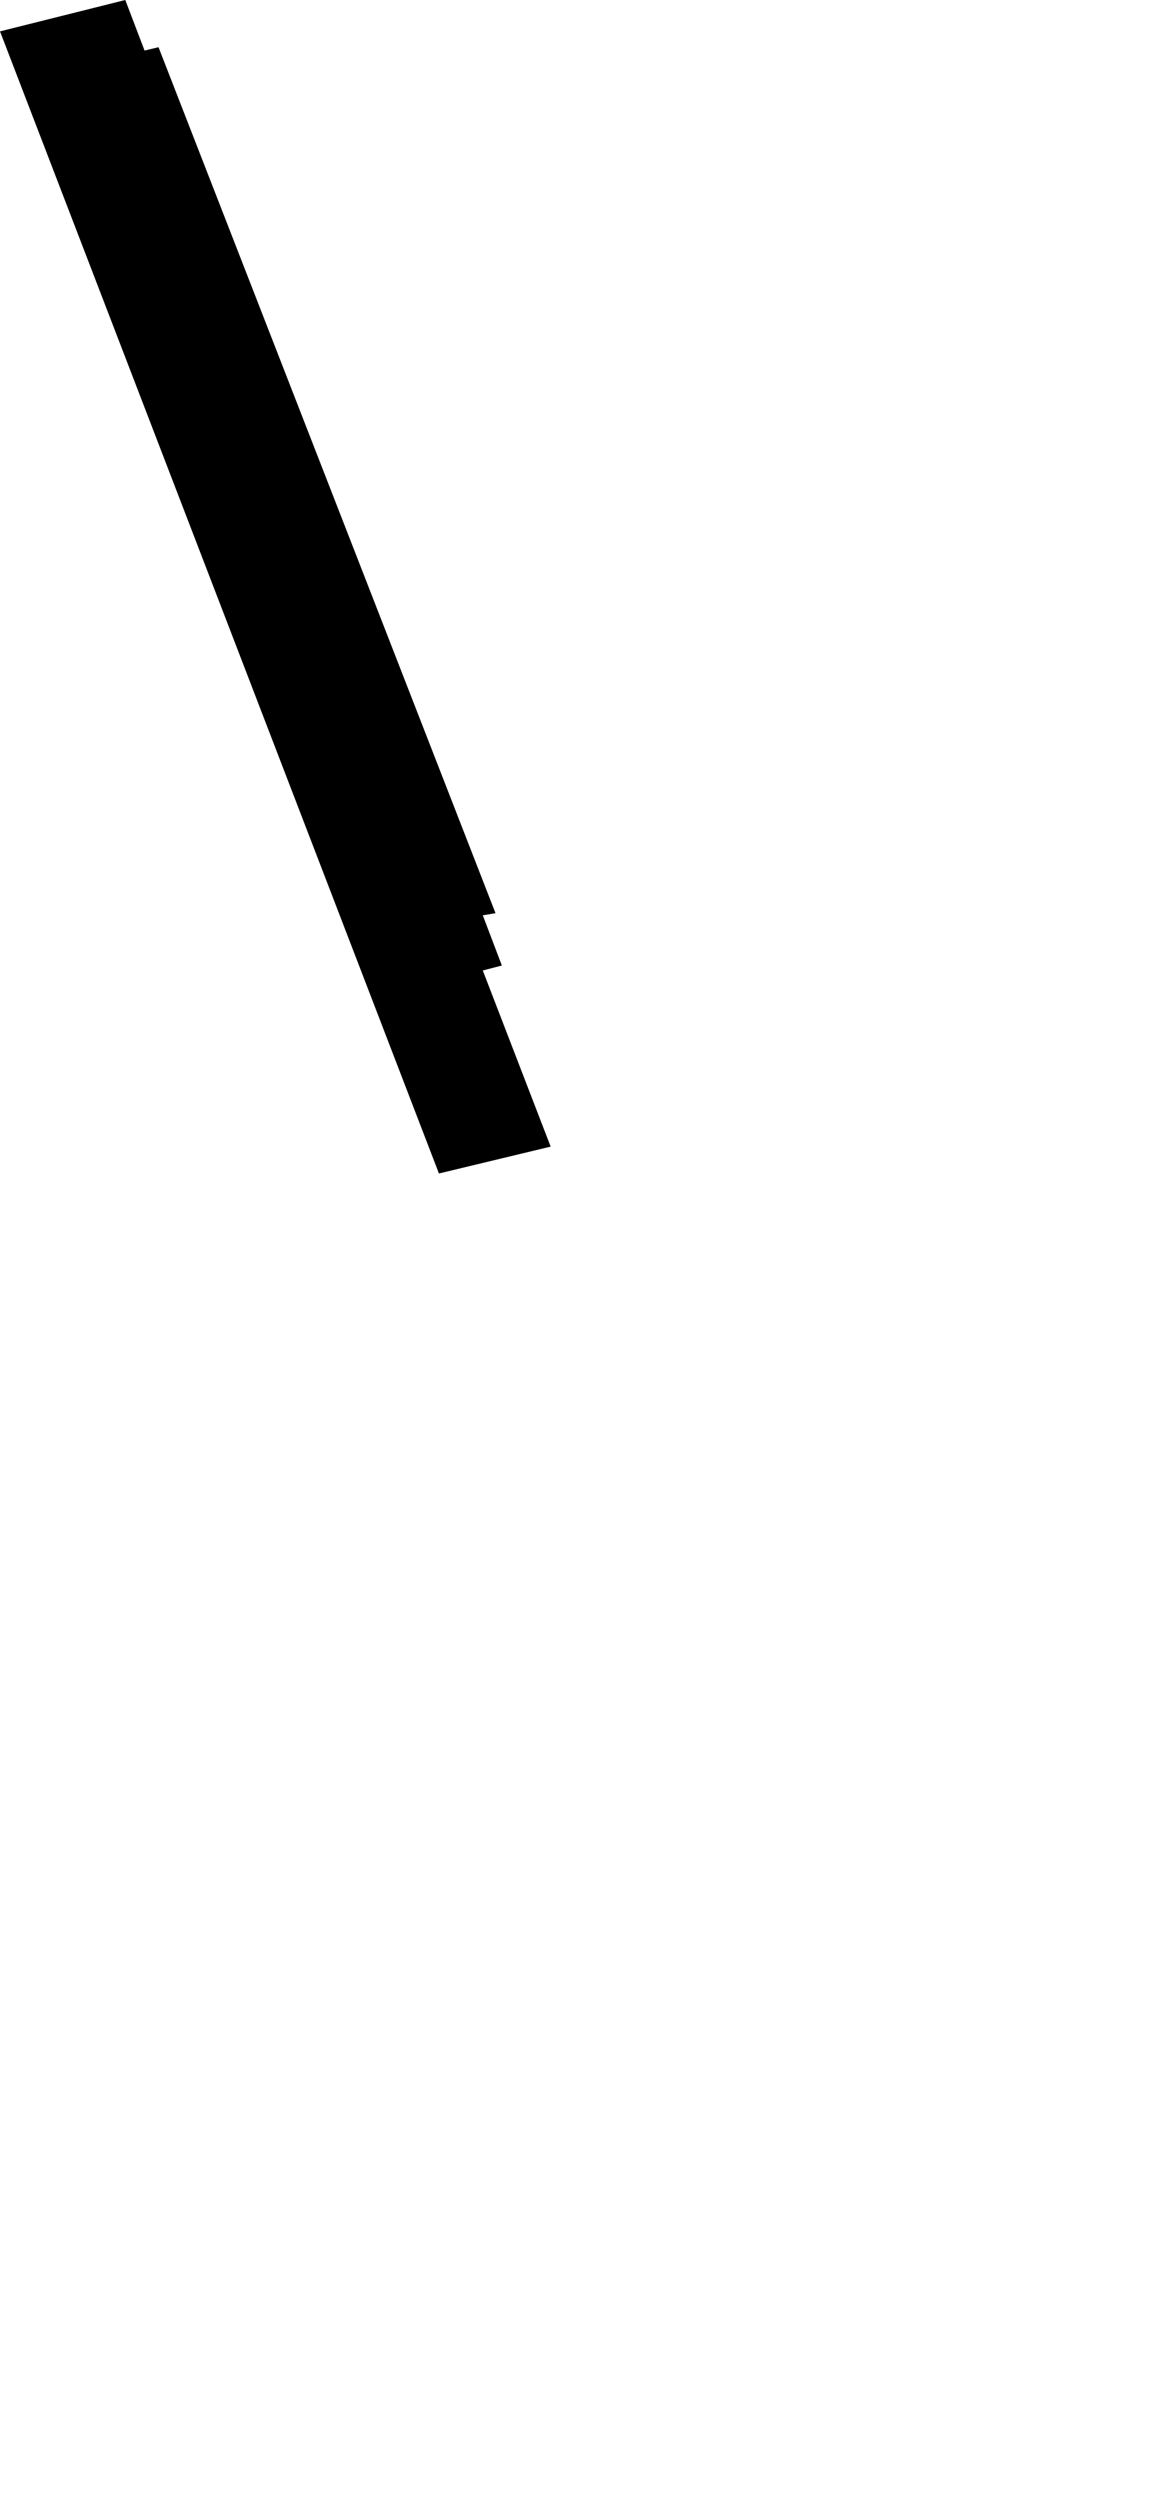 <svg width="480.704" height="1024" class="wof-enclosure" edtf:cessation=".." edtf:inception="2024-11-05" id="wof-%!s(int64=1947304803)" mz:is_ceased="0" mz:is_current="1" mz:is_deprecated="-1" mz:is_superseded="0" mz:is_superseding="1" mz:latitude="37.6173867757363" mz:longitude="-122.3835114813095" mz:max_latitude="37.61743655175653" mz:max_longitude="-122.38348815654629" mz:min_latitude="37.61733450501655" mz:min_longitude="-122.38353606111508" mz:uri="https://data.whosonfirst.org/194/730/480/3/1947304803.geojson" viewBox="0 0 480.70 1024.00" wof:belongsto="102527513,102191575,85633793,102087579,85922583,554784711,85688637,102085387,1947304799,1947304067,1947304739,1947304591" wof:country="US" wof:id="1947304803" wof:lastmodified="1737577456" wof:name="2D Sky Terrace Wall" wof:parent_id="1947304799" wof:path="194/730/480/3/1947304803.geojson" wof:placetype="enclosure" wof:repo="sfomuseum-data-architecture" wof:superseded_by="" wof:supersedes="1914601561" xmlns="http://www.w3.org/2000/svg" xmlns:edtf="x-urn:namespaces#edtf" xmlns:mz="x-urn:namespaces#mz" xmlns:wof="x-urn:namespaces#wof"><path d="M225.661 469.694,197.845 397.546,205.668 395.518,197.845 374.945,203.06 374.075,64.959 19.336,59.238 20.712,51.344 0,0 12.854,179.88 480.704,225.661 469.694 Z"/></svg>
